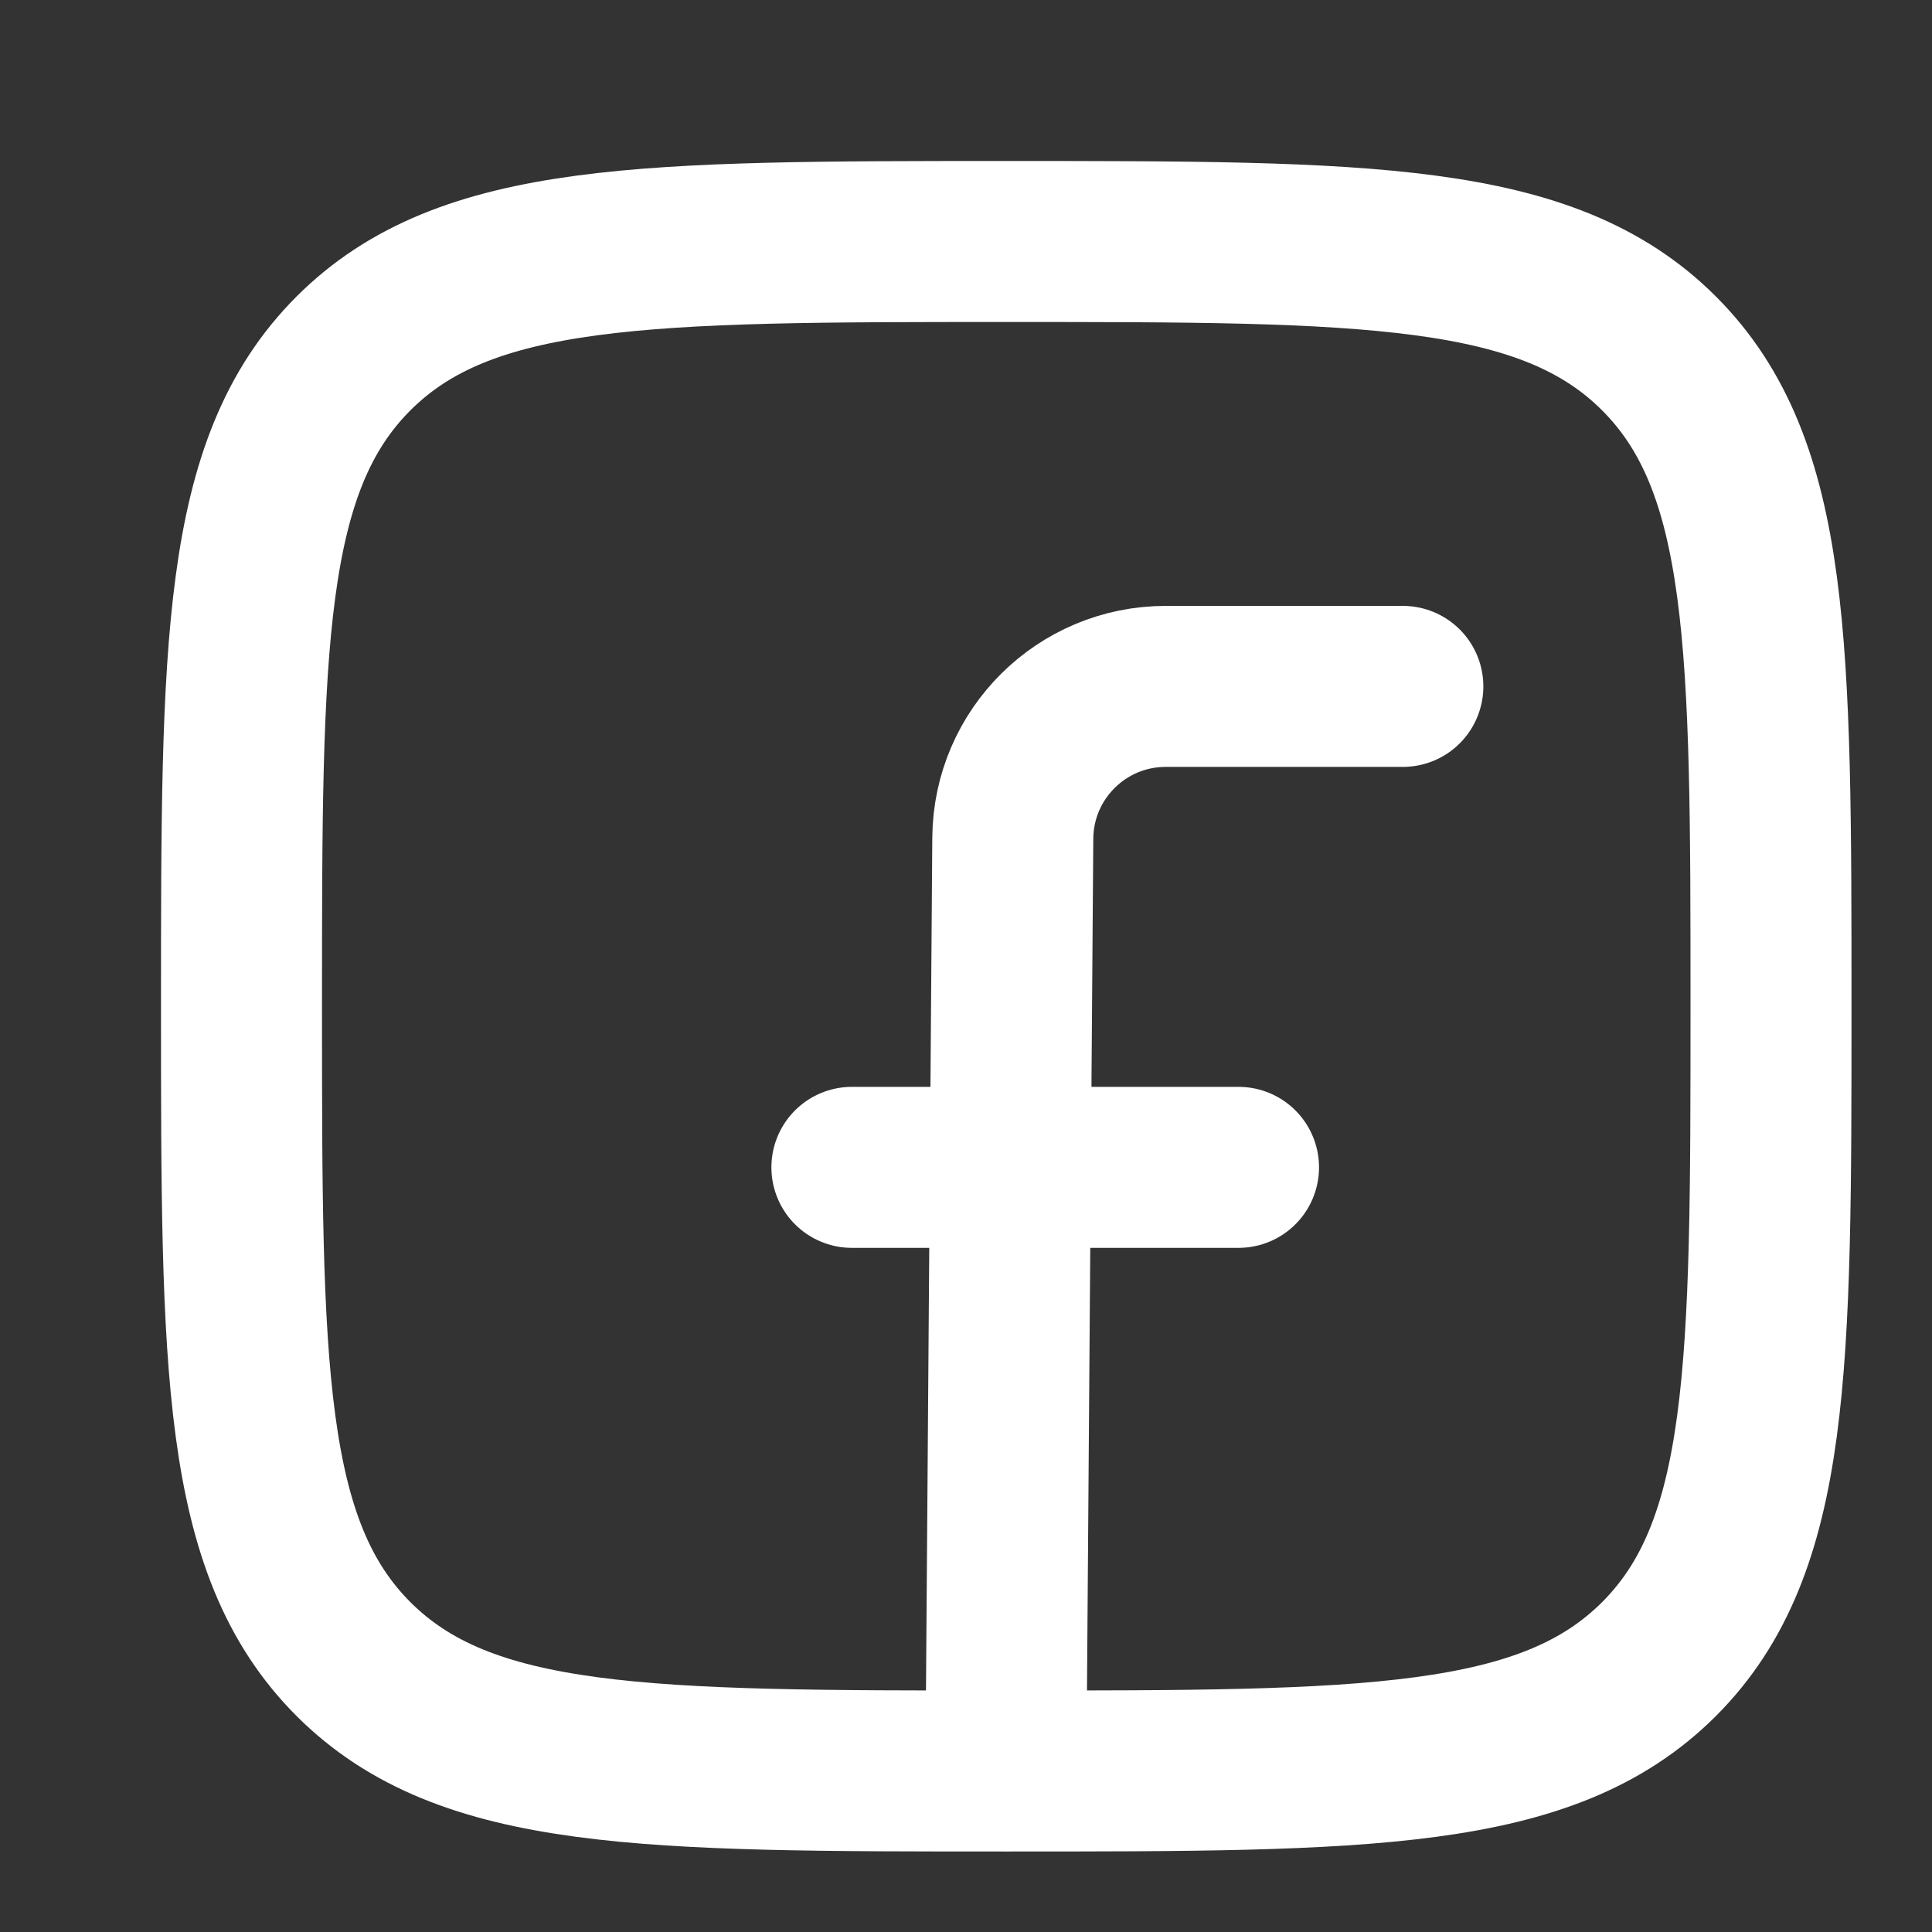 <svg width="18" height="18" viewBox="0 0 18 18" fill="none" xmlns="http://www.w3.org/2000/svg">
<rect x="0" y="0" width="18" height="18" fill="#333333" stroke="none"/>
<path d="M2.25 9.375C2.25 6.016 2.25 4.337 3.293 3.293C4.337 2.25 6.016 2.25 9.375 2.25C12.734 2.25 14.413 2.25 15.457 3.293C16.5 4.337 16.5 6.016 16.5 9.375C16.5 12.734 16.5 14.413 15.457 15.457C14.413 16.5 12.734 16.5 9.375 16.5C6.016 16.5 4.337 16.5 3.293 15.457C2.25 14.413 2.25 12.734 2.25 9.375Z" stroke="white" stroke-width="1.5" stroke-linejoin="round"/>
<path d="M13.07 6.395H10.861C10.078 6.395 9.442 7.026 9.436 7.809L9.372 16.445M7.937 10.876H11.539" stroke="white" stroke-width="1.5" stroke-linecap="round" stroke-linejoin="round"/>
</svg>
